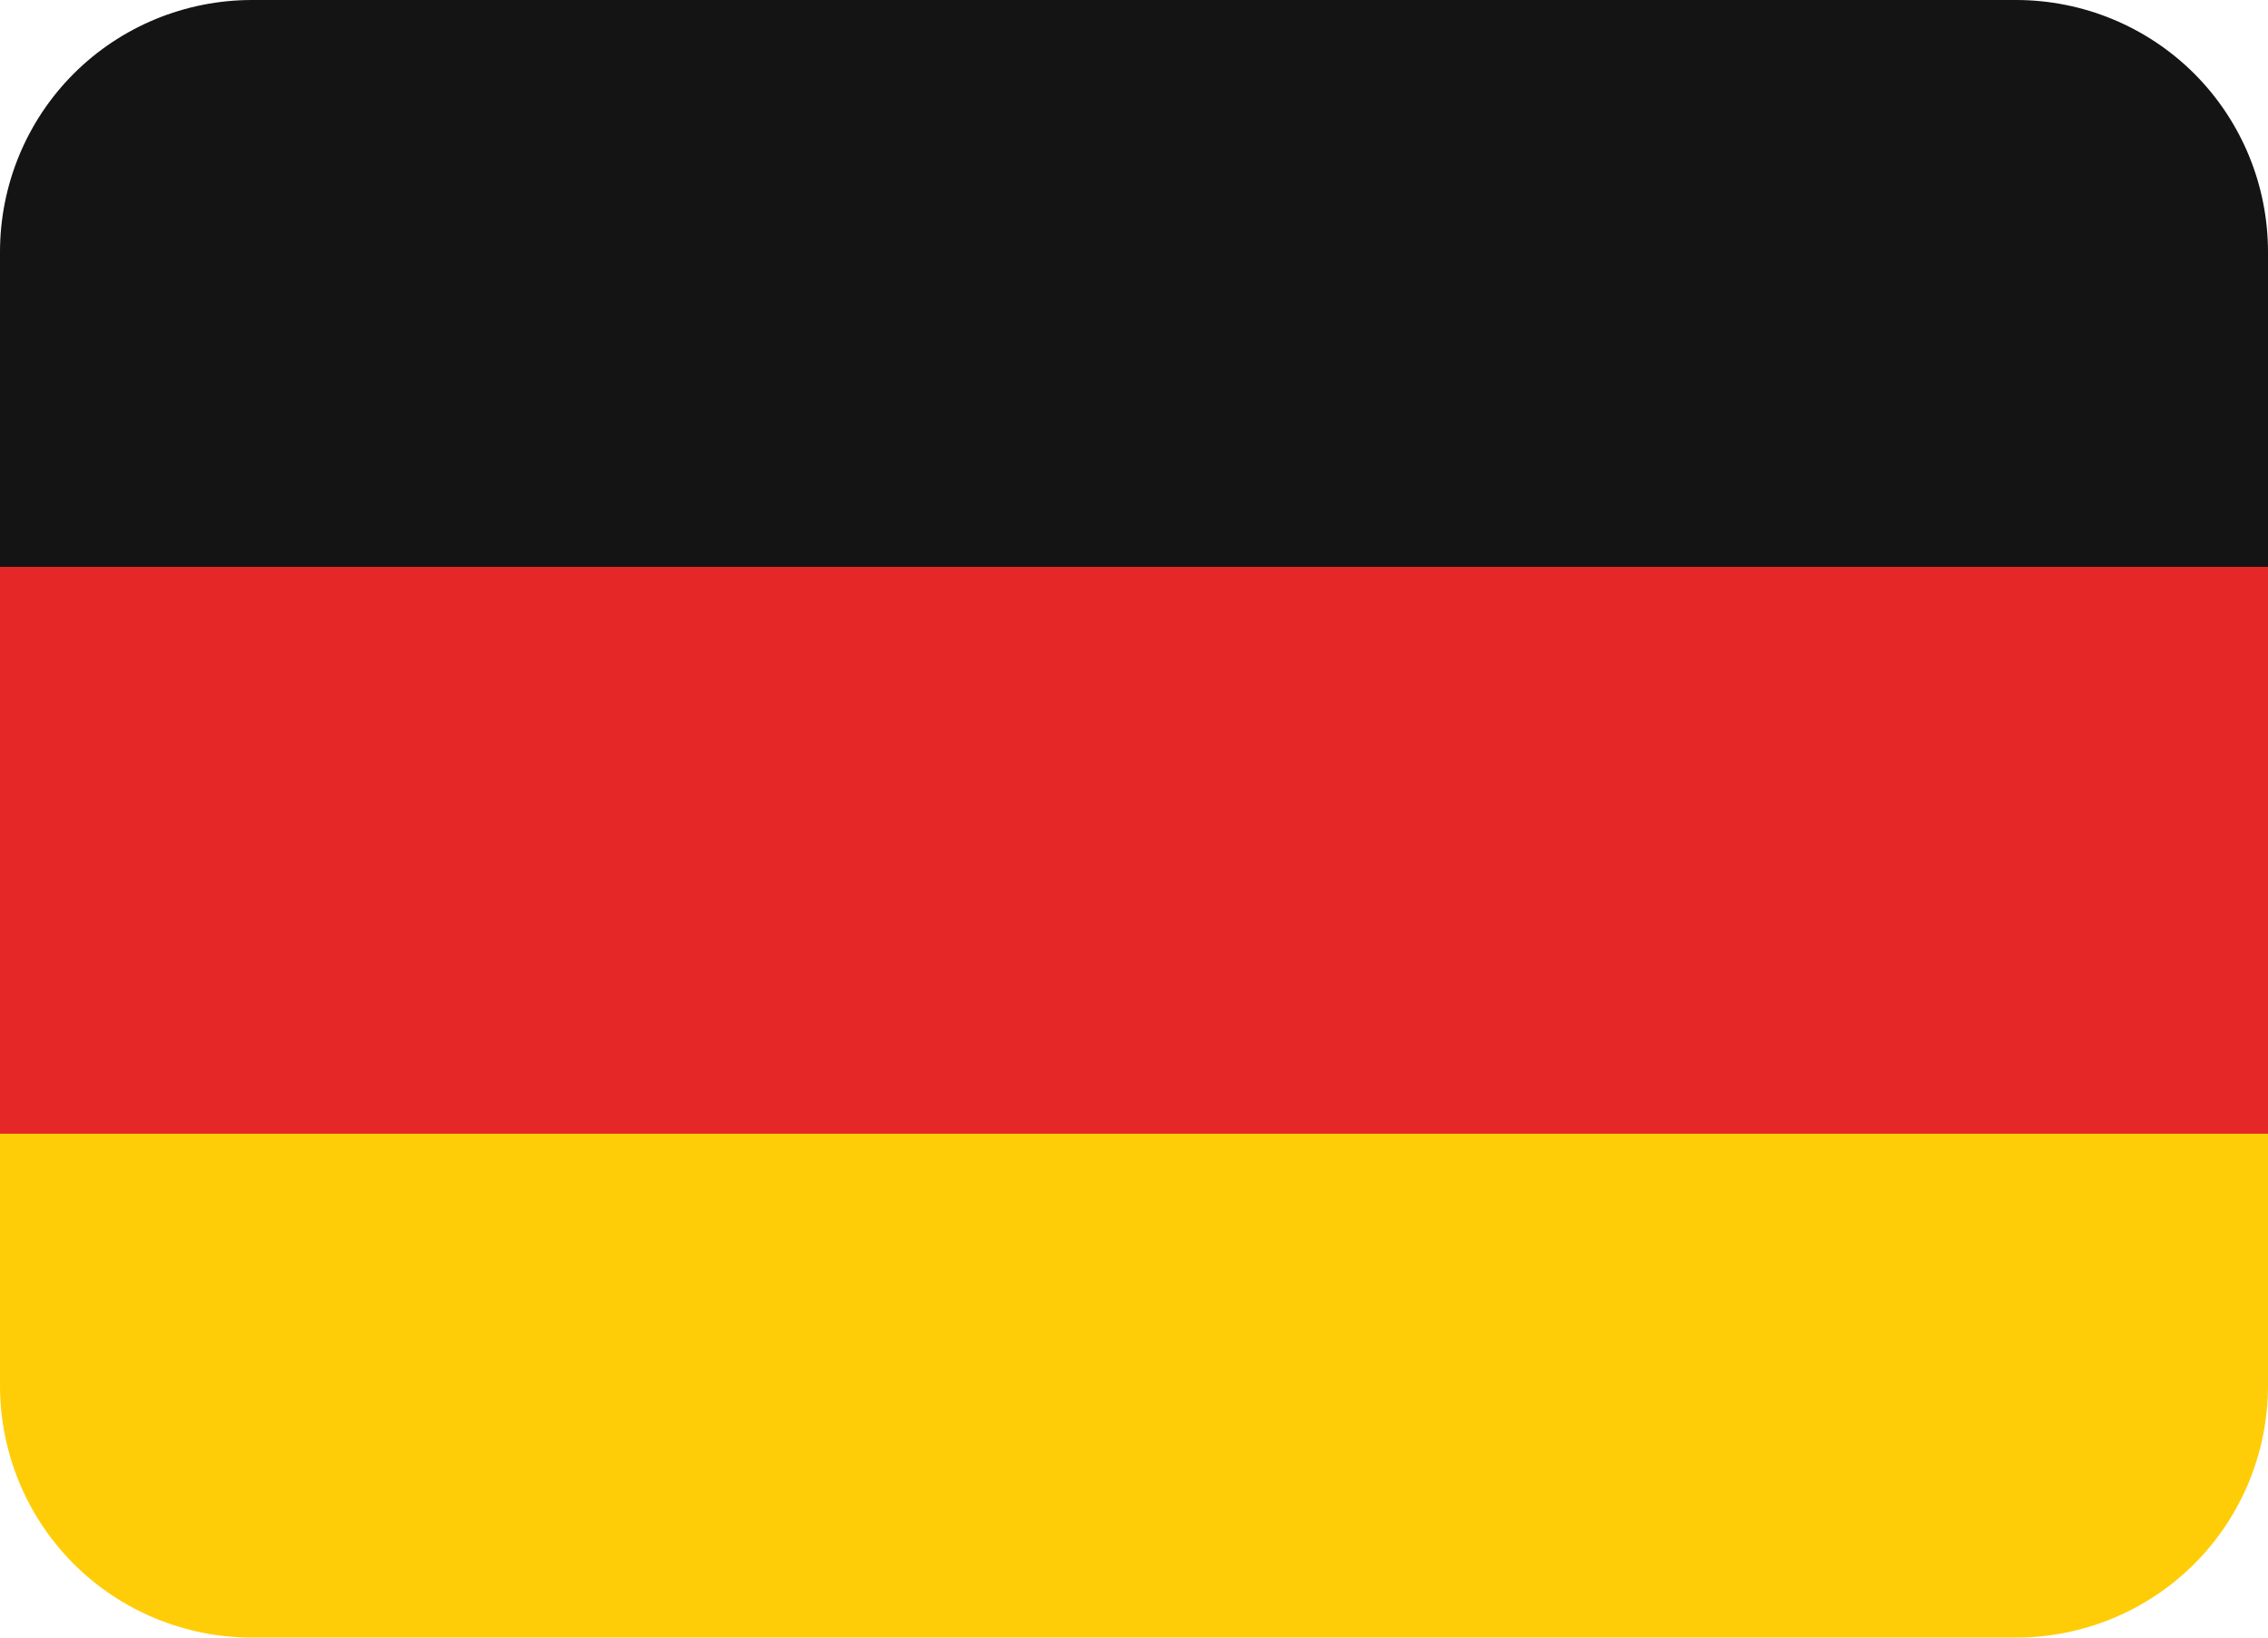 <?xml version="1.0" encoding="UTF-8"?>
<svg id="Ebene_1" data-name="Ebene 1" xmlns="http://www.w3.org/2000/svg" viewBox="0 0 36 26">
  <defs>
    <style>
      .cls-1 {
        fill: #ffcd07;
      }

      .cls-2 {
        fill: #e52728;
      }

      .cls-3 {
        fill: #141414;
      }
    </style>
  </defs>
  <path class="cls-1" d="m0,22c0,1.06.42,2.08,1.17,2.83.75.75,1.77,1.17,2.83,1.17h28c1.06,0,2.08-.42,2.83-1.17.75-.75,1.17-1.77,1.17-2.83v-4H0v4Z"/>
  <path class="cls-2" d="m0,9h36v9H0v-9Z"/>
  <path class="cls-3" d="m32,0H4C2.94,0,1.92.42,1.17,1.17c-.75.75-1.17,1.77-1.17,2.83v5h36v-5c0-1.06-.42-2.08-1.17-2.83-.75-.75-1.77-1.17-2.83-1.17Z"/>
</svg>